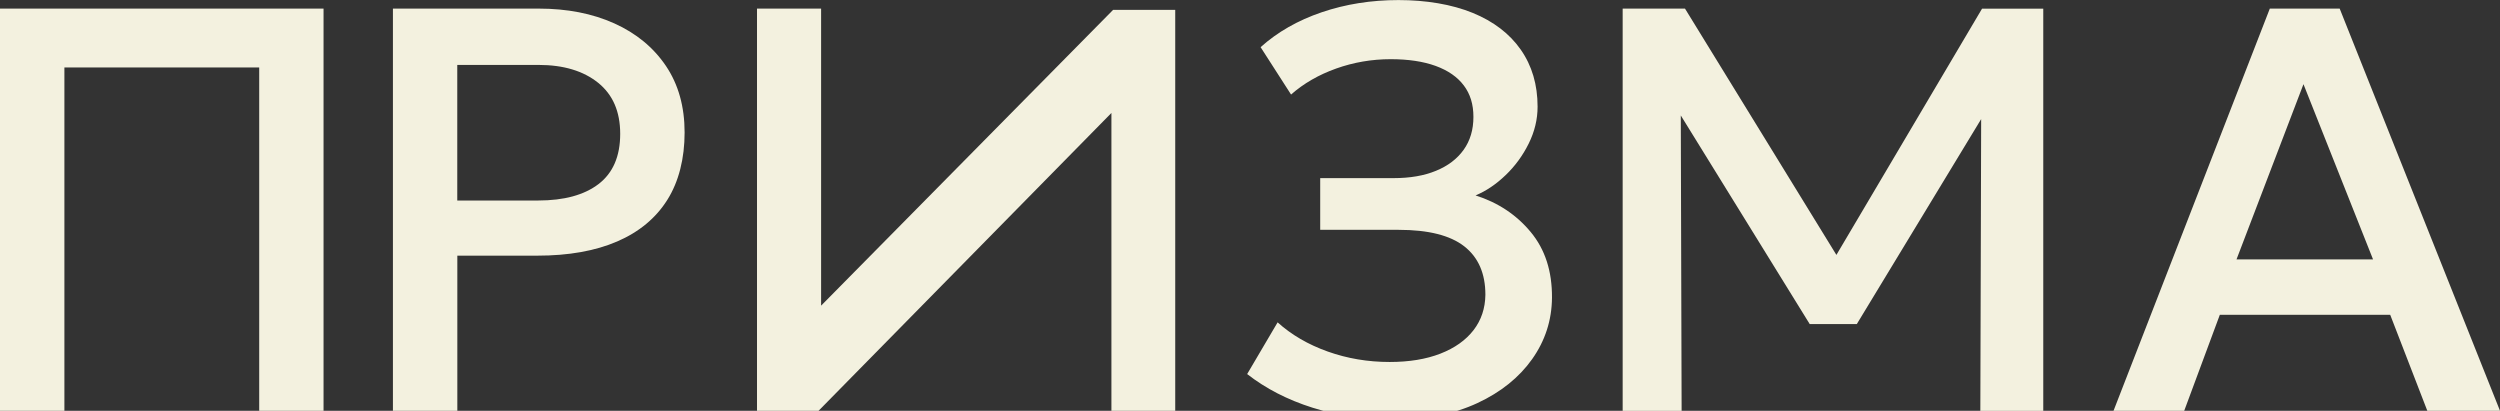 <?xml version="1.0" encoding="UTF-8"?> <svg xmlns="http://www.w3.org/2000/svg" width="1211" height="199" viewBox="0 0 1211 199" fill="none"><rect x="0" y="0" width="1211" height="199" fill="#333333" stroke="none"/><g clip-path="url(#clip0_2065_5404)"><path d="M0 198.985V4.164H156.727V198.985H125.56V32.684H31.196V198.985H0.029H0Z" fill="#F3F1DF"></path><path d="M190.334 198.985V4.164H260.906C274.739 4.164 286.965 6.546 297.584 11.337C308.203 16.129 316.526 22.986 322.581 31.938C328.608 40.89 331.622 51.621 331.622 64.16C331.622 76.698 328.838 87.945 323.27 96.783C317.702 105.649 309.609 112.363 298.99 116.953C288.372 121.544 275.457 123.84 260.218 123.84H221.531V198.985H190.363H190.334ZM221.502 97.127H260.619C273.247 97.127 283.034 94.459 289.979 89.122C296.924 83.785 300.425 75.694 300.425 64.848C300.425 54.003 296.838 45.825 289.721 40.087C282.574 34.348 272.96 31.45 260.906 31.45H221.502V97.127Z" fill="#F3F1DF"></path><path d="M366.692 198.985V4.164H397.745V148.056L539.204 4.767H569.281V199.587H538.372V54.72L396.511 198.985H366.721H366.692Z" fill="#F3F1DF"></path><path d="M675.813 203.175C661.148 203.175 647.774 201.281 635.72 197.465C623.667 193.649 613.134 188.226 604.122 181.196L618.874 156.148C625.561 162.173 633.625 166.879 643.096 170.264C652.567 173.65 662.583 175.343 673.173 175.343C682.644 175.343 690.823 173.994 697.74 171.297C704.656 168.6 709.994 164.813 713.754 159.964C717.514 155.086 719.437 149.377 719.523 142.777C719.523 132.477 716.107 124.672 709.306 119.336C702.475 113.999 691.885 111.331 677.507 111.331H639.509V86.282H675.153C683.046 86.282 689.848 85.106 695.616 82.724C701.356 80.372 705.833 76.986 708.99 72.567C712.147 68.149 713.725 62.841 713.725 56.643C713.725 50.446 712.176 45.539 709.076 41.407C705.977 37.276 701.413 34.12 695.444 31.939C689.446 29.758 682.185 28.668 673.661 28.668C664.477 28.668 655.667 30.189 647.229 33.202C638.791 36.214 631.502 40.403 625.389 45.797L610.637 22.844C618.788 15.527 628.66 9.875 640.226 5.944C651.792 2.013 664.19 0.033 677.449 0.033C690.708 0.033 703.25 2.099 713.352 6.231C723.455 10.362 731.232 16.302 736.656 24.049C742.08 31.796 744.807 41.006 744.807 51.679C744.807 57.791 743.372 63.759 740.502 69.555C737.632 75.35 733.901 80.458 729.309 84.848C724.717 89.266 719.867 92.537 714.759 94.66C725.607 98.103 734.532 104.014 741.478 112.392C748.452 120.799 751.867 131.386 751.781 144.183C751.695 155.144 748.48 165.043 742.167 173.966C735.853 182.86 727.013 189.976 715.648 195.255C704.283 200.535 691.024 203.175 675.9 203.175H675.813Z" fill="#F3F1DF"></path><path d="M786.019 198.985V4.164H816.211L895.68 133.451L883.568 133.595L960.11 4.193H989.756V199.013H959.277L959.708 45.653L965.706 47.748L899.439 156.979H876.623L809.122 47.748L814.145 45.653L814.575 199.013H786.048L786.019 198.985Z" fill="#F3F1DF"></path><path d="M1023.79 198.985L1099.5 4.164H1133.34L1211 198.985H1175.79L1157.82 152.503H1075.28L1058.03 198.985H1023.79ZM1083.37 125.647H1149.5L1115.8 40.775L1083.37 125.647Z" fill="#F3F1DF"></path></g><defs><clipPath id="clip0_2065_5404"><rect width="1211" height="199" fill="white"></rect></clipPath></defs></svg> 